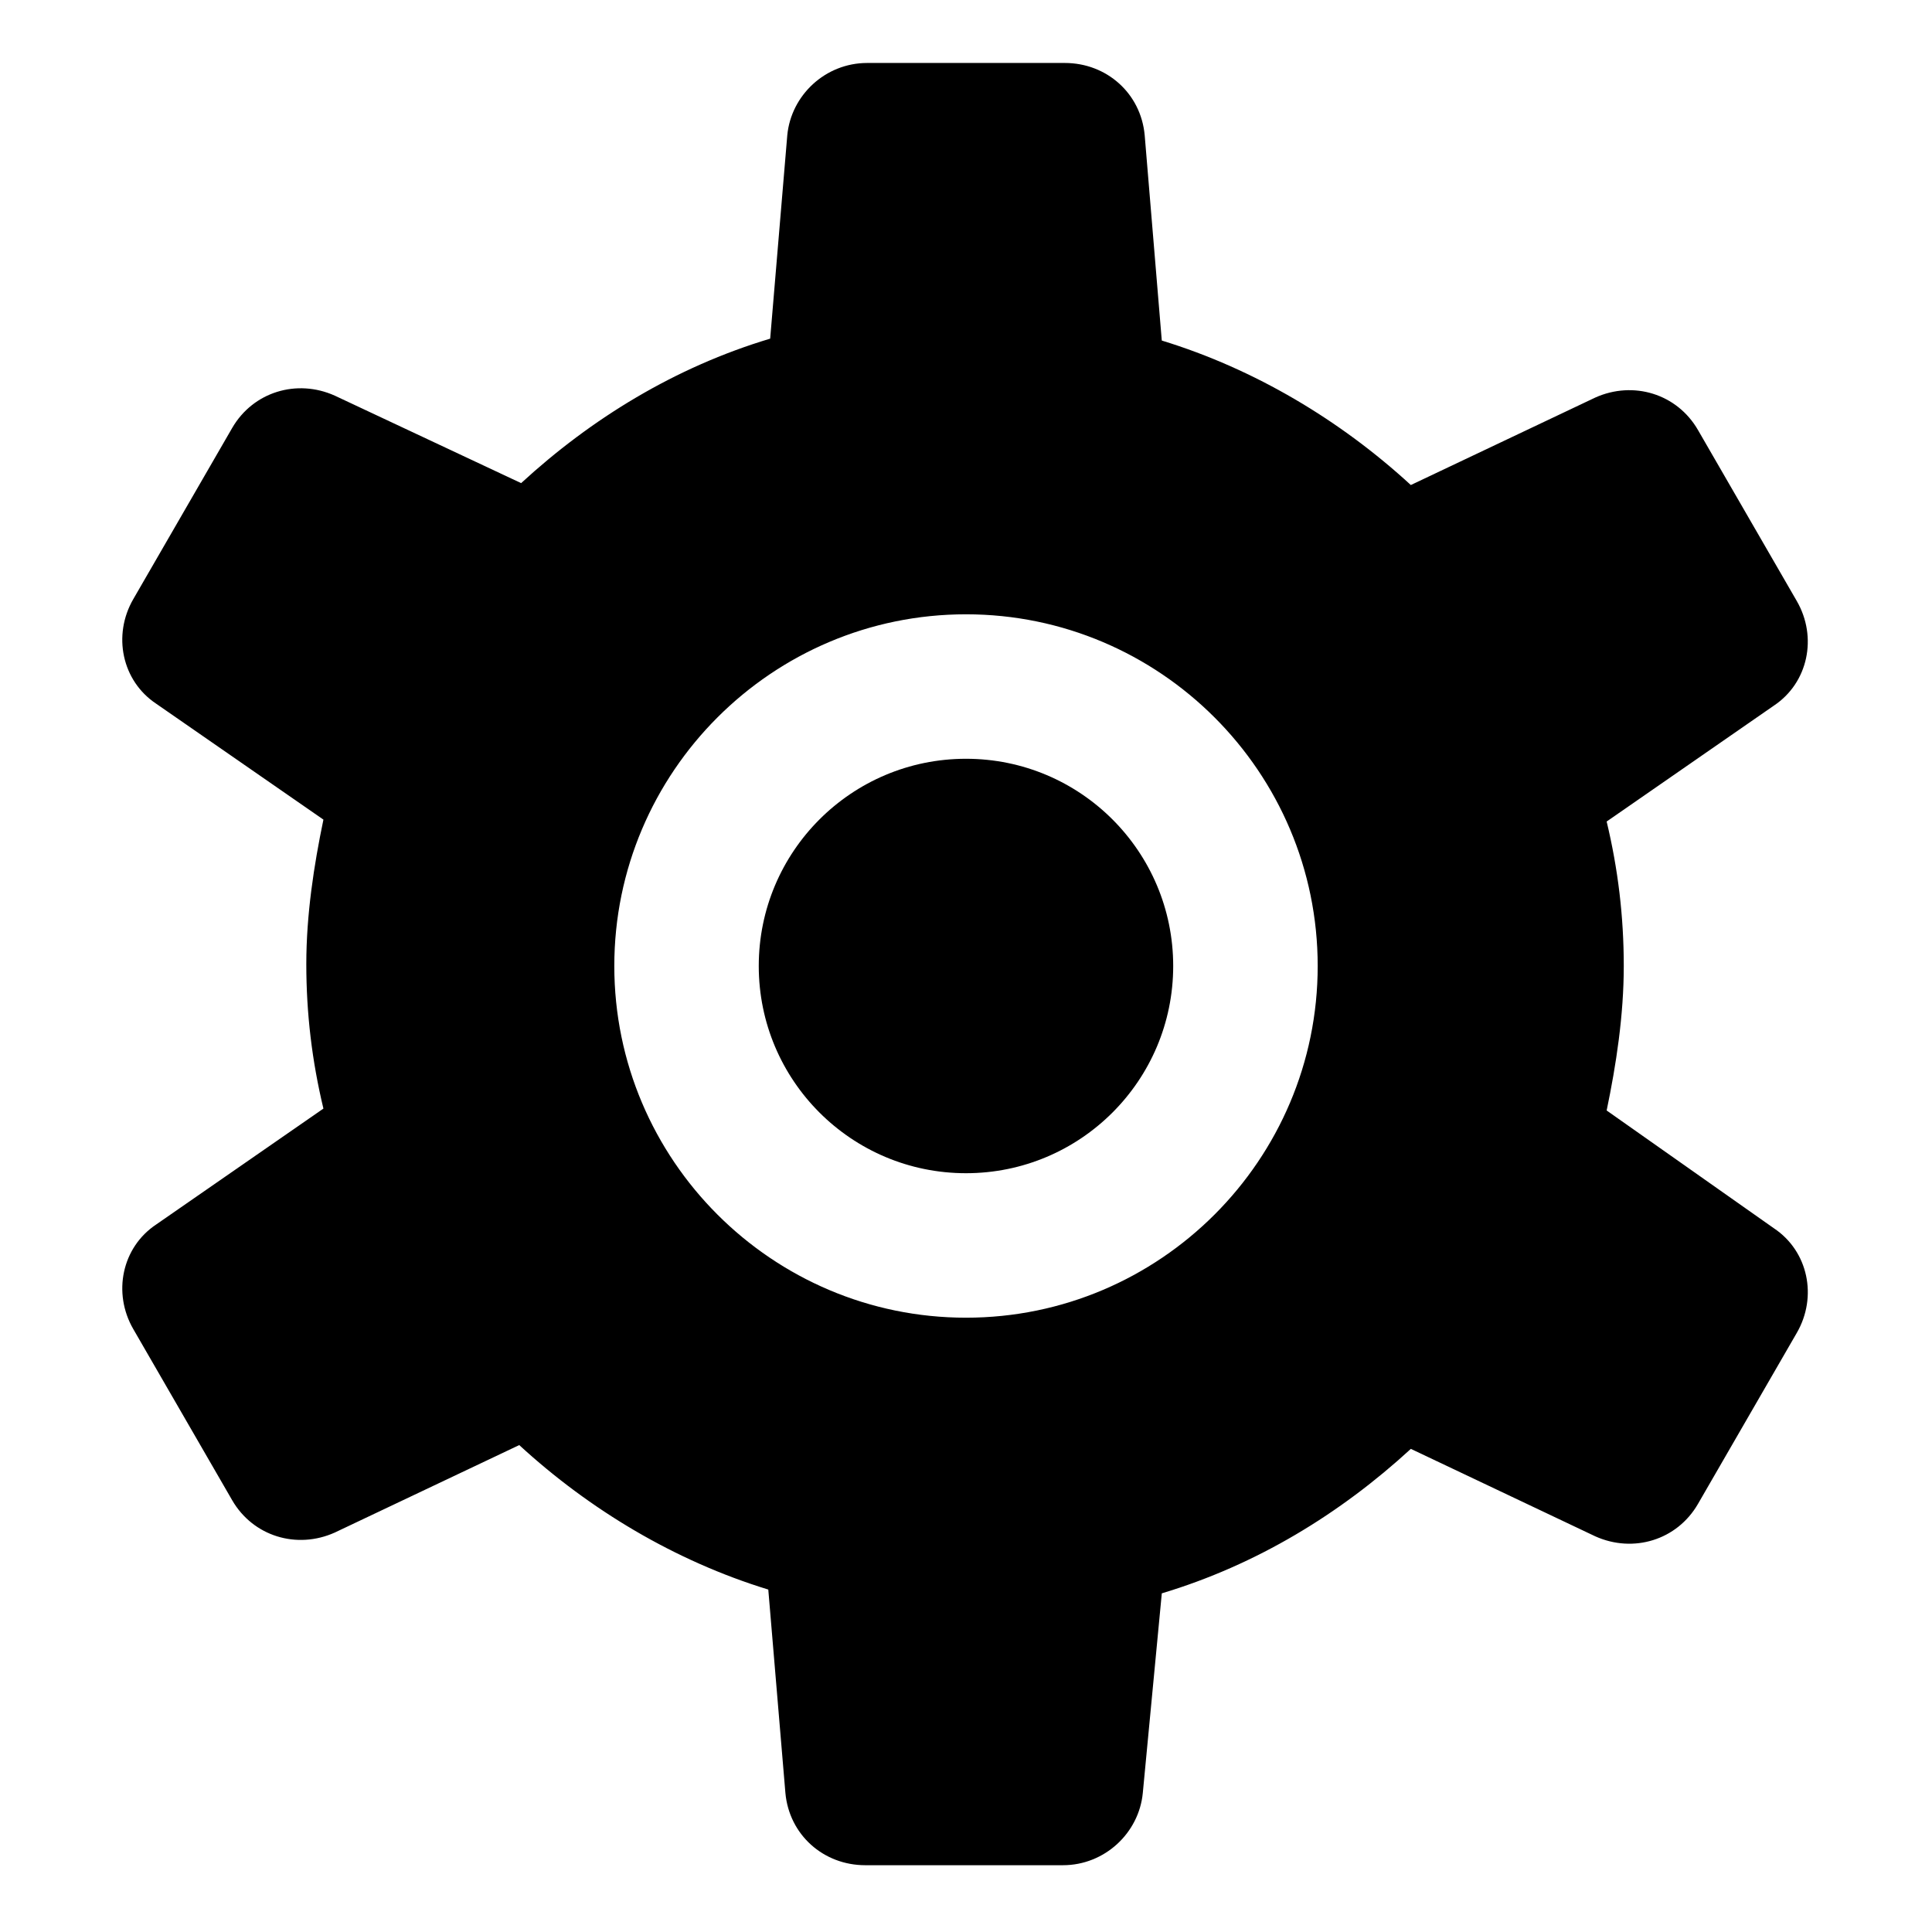 <?xml version="1.0" encoding="UTF-8"?>
<!-- The Best Svg Icon site in the world: iconSvg.co, Visit us! https://iconsvg.co -->
<svg fill="#000000" width="800px" height="800px" version="1.1" viewBox="144 144 512 512" xmlns="http://www.w3.org/2000/svg">
 <g>
  <path d="m569.78 438.29c2.519-12.09 4.535-25.191 4.535-38.289s-1.512-25.695-4.535-38.289l44.336-30.73c9.07-6.047 11.586-18.137 6.047-27.711l-26.199-45.344c-5.543-9.574-17.129-13.098-27.207-8.566l-48.871 23.176c-18.641-17.129-41.312-30.73-66-38.289l-4.531-54.414c-1.008-11.082-10.078-19.145-21.16-19.145h-52.395c-11.082 0-20.152 8.566-21.16 19.145l-4.535 53.91c-25.191 7.559-47.359 21.16-66 38.289l-49.371-23.176c-10.078-4.535-21.664-1.008-27.207 8.566l-26.199 45.344c-5.543 9.574-3.023 21.664 6.047 27.711l44.336 30.73c-2.519 12.09-4.535 25.191-4.535 38.289s1.512 25.695 4.535 38.289l-44.336 30.73c-9.07 6.047-11.586 18.137-6.047 27.711l26.199 45.344c5.543 9.574 17.129 13.098 27.207 8.566l48.871-23.176c18.641 17.129 41.312 30.73 66 38.289l4.535 53.906c1.008 11.082 10.078 19.145 21.16 19.145h52.395c11.082 0 20.152-8.566 21.16-19.145l5.035-52.902c25.191-7.559 47.359-21.16 66-38.289l48.871 23.176c10.078 4.535 21.664 1.008 27.207-8.566l26.199-45.344c5.543-9.574 3.023-21.664-6.047-27.711zm-169.78 54.914c-51.387 0-93.203-41.816-93.203-93.203s41.816-93.203 93.203-93.203 93.203 41.816 93.203 93.203-41.816 93.203-93.203 93.203z"/>
  <path d="m454.91 400c0 30.328-24.586 54.914-54.914 54.914-30.332 0-54.918-24.586-54.918-54.914 0-30.332 24.586-54.918 54.918-54.918 30.328 0 54.914 24.586 54.914 54.918"/>
 </g>
</svg>